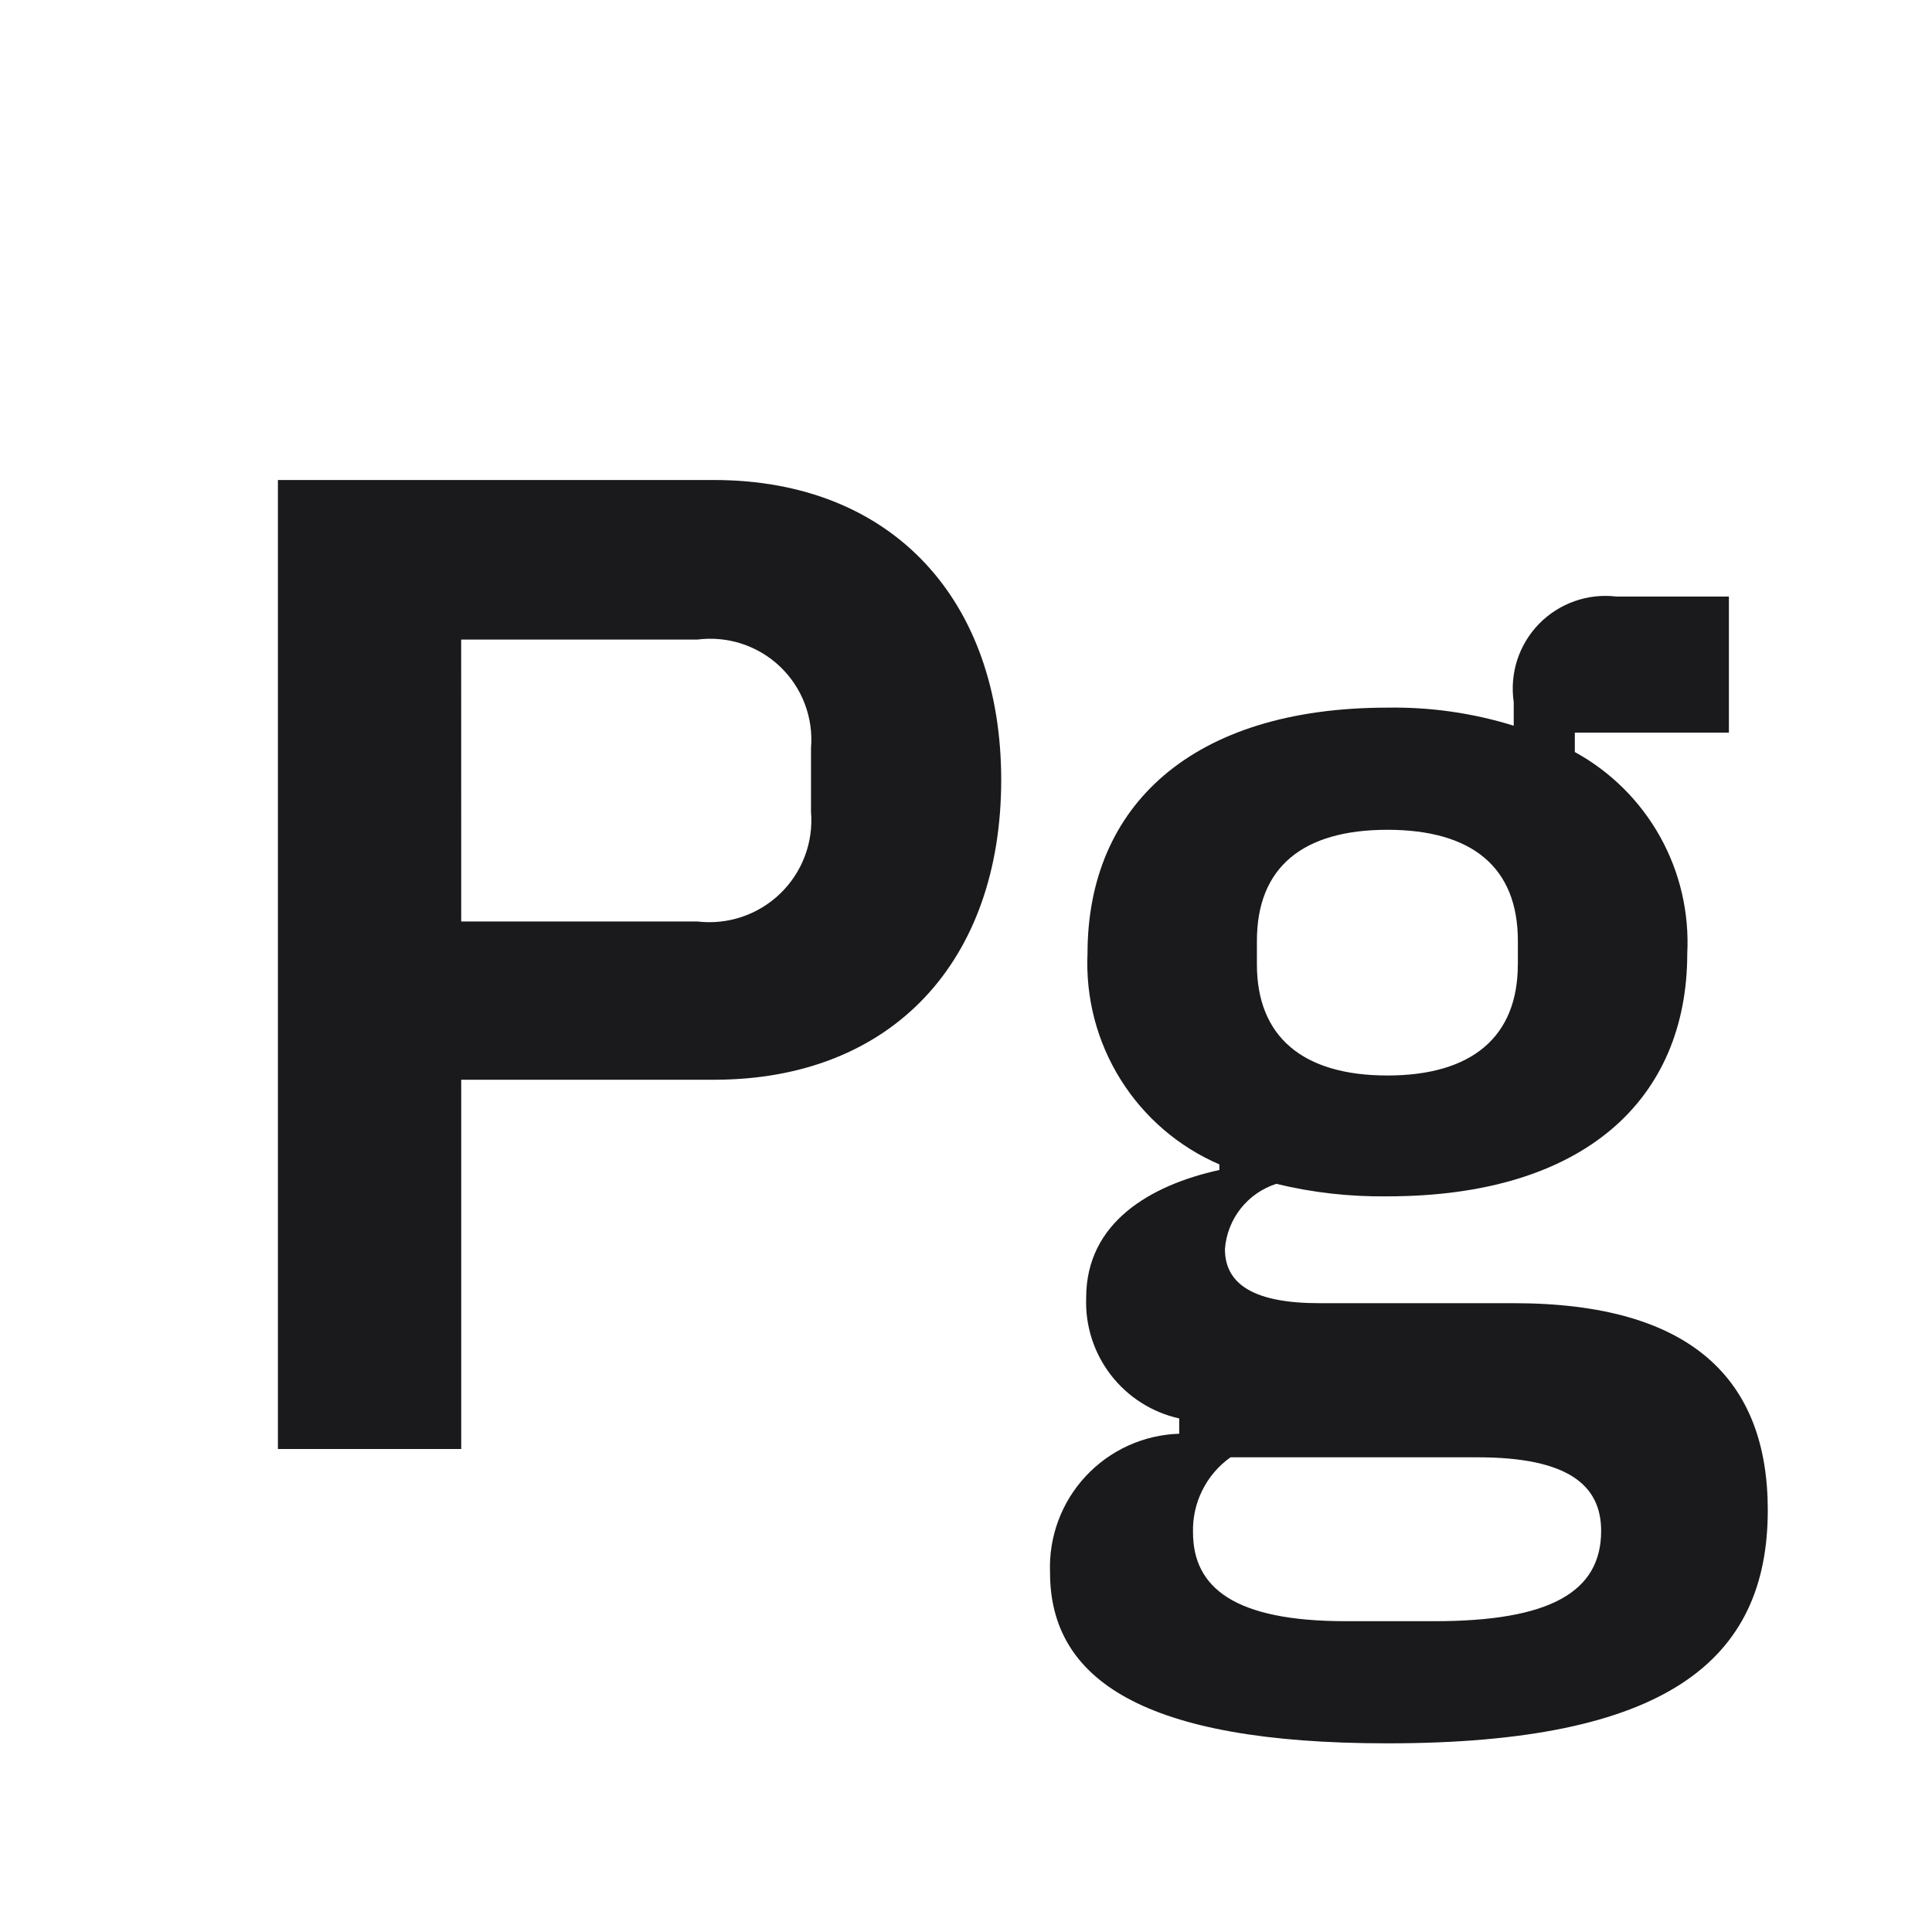 <?xml version="1.0" encoding="UTF-8"?> <svg xmlns="http://www.w3.org/2000/svg" width="40" height="40" viewBox="0 0 40 40" fill="none"><g id="carbon:database-postgresql"><path id="Vector" d="M28.725 36.094C23.666 36.094 21.74 34.771 21.74 32.559C21.725 32.194 21.783 31.83 21.909 31.488C22.036 31.145 22.229 30.831 22.478 30.564C22.726 30.297 23.026 30.081 23.358 29.93C23.69 29.779 24.049 29.695 24.414 29.684V29.367C23.851 29.242 23.35 28.923 22.998 28.466C22.646 28.009 22.466 27.444 22.488 26.867C22.488 25.315 23.809 24.539 25.246 24.223V24.108C24.401 23.743 23.687 23.13 23.2 22.349C22.712 21.569 22.474 20.658 22.516 19.739C22.516 16.691 24.671 14.651 28.725 14.651C29.611 14.636 30.494 14.762 31.34 15.025V14.536C31.297 14.244 31.322 13.946 31.412 13.665C31.503 13.385 31.657 13.129 31.863 12.917C32.069 12.706 32.321 12.545 32.599 12.447C32.877 12.348 33.175 12.316 33.468 12.351H35.795V15.168H32.605V15.57C33.346 15.976 33.957 16.582 34.369 17.32C34.78 18.057 34.976 18.895 34.933 19.739C34.933 22.756 32.805 24.769 28.724 24.769C27.949 24.779 27.177 24.693 26.424 24.51C26.133 24.604 25.876 24.782 25.686 25.023C25.497 25.263 25.384 25.555 25.361 25.86C25.361 26.609 25.994 26.981 27.315 26.981H31.34C35.019 26.981 36.6 28.562 36.6 31.265C36.6 34.398 34.473 36.094 28.725 36.094ZM30.593 30.172H25.476C25.229 30.348 25.029 30.581 24.894 30.852C24.759 31.122 24.692 31.422 24.7 31.725C24.7 32.875 25.563 33.565 27.863 33.565H29.7C32.088 33.565 33.15 32.961 33.15 31.696C33.15 30.746 32.461 30.172 30.593 30.172ZM31.426 19.969V19.48C31.426 17.956 30.478 17.18 28.725 17.18C26.973 17.18 26.023 17.955 26.023 19.48V19.968C26.023 21.462 26.971 22.267 28.725 22.267C30.479 22.267 31.425 21.462 31.425 19.968L31.426 19.969ZM5.754 30V9.938H14.779C18.488 9.938 20.729 12.438 20.729 16.146C20.729 19.884 18.486 22.355 14.779 22.355H9.549V30H5.754ZM9.549 19.078H14.435C14.746 19.115 15.062 19.083 15.359 18.983C15.656 18.883 15.927 18.719 16.153 18.501C16.378 18.284 16.553 18.019 16.663 17.726C16.774 17.433 16.817 17.119 16.791 16.806V15.484C16.817 15.173 16.772 14.861 16.661 14.569C16.55 14.278 16.375 14.015 16.149 13.8C15.923 13.585 15.652 13.424 15.355 13.327C15.059 13.231 14.744 13.202 14.435 13.242H9.548L9.549 19.078Z" fill="#1A1A1D"></path></g></svg> 